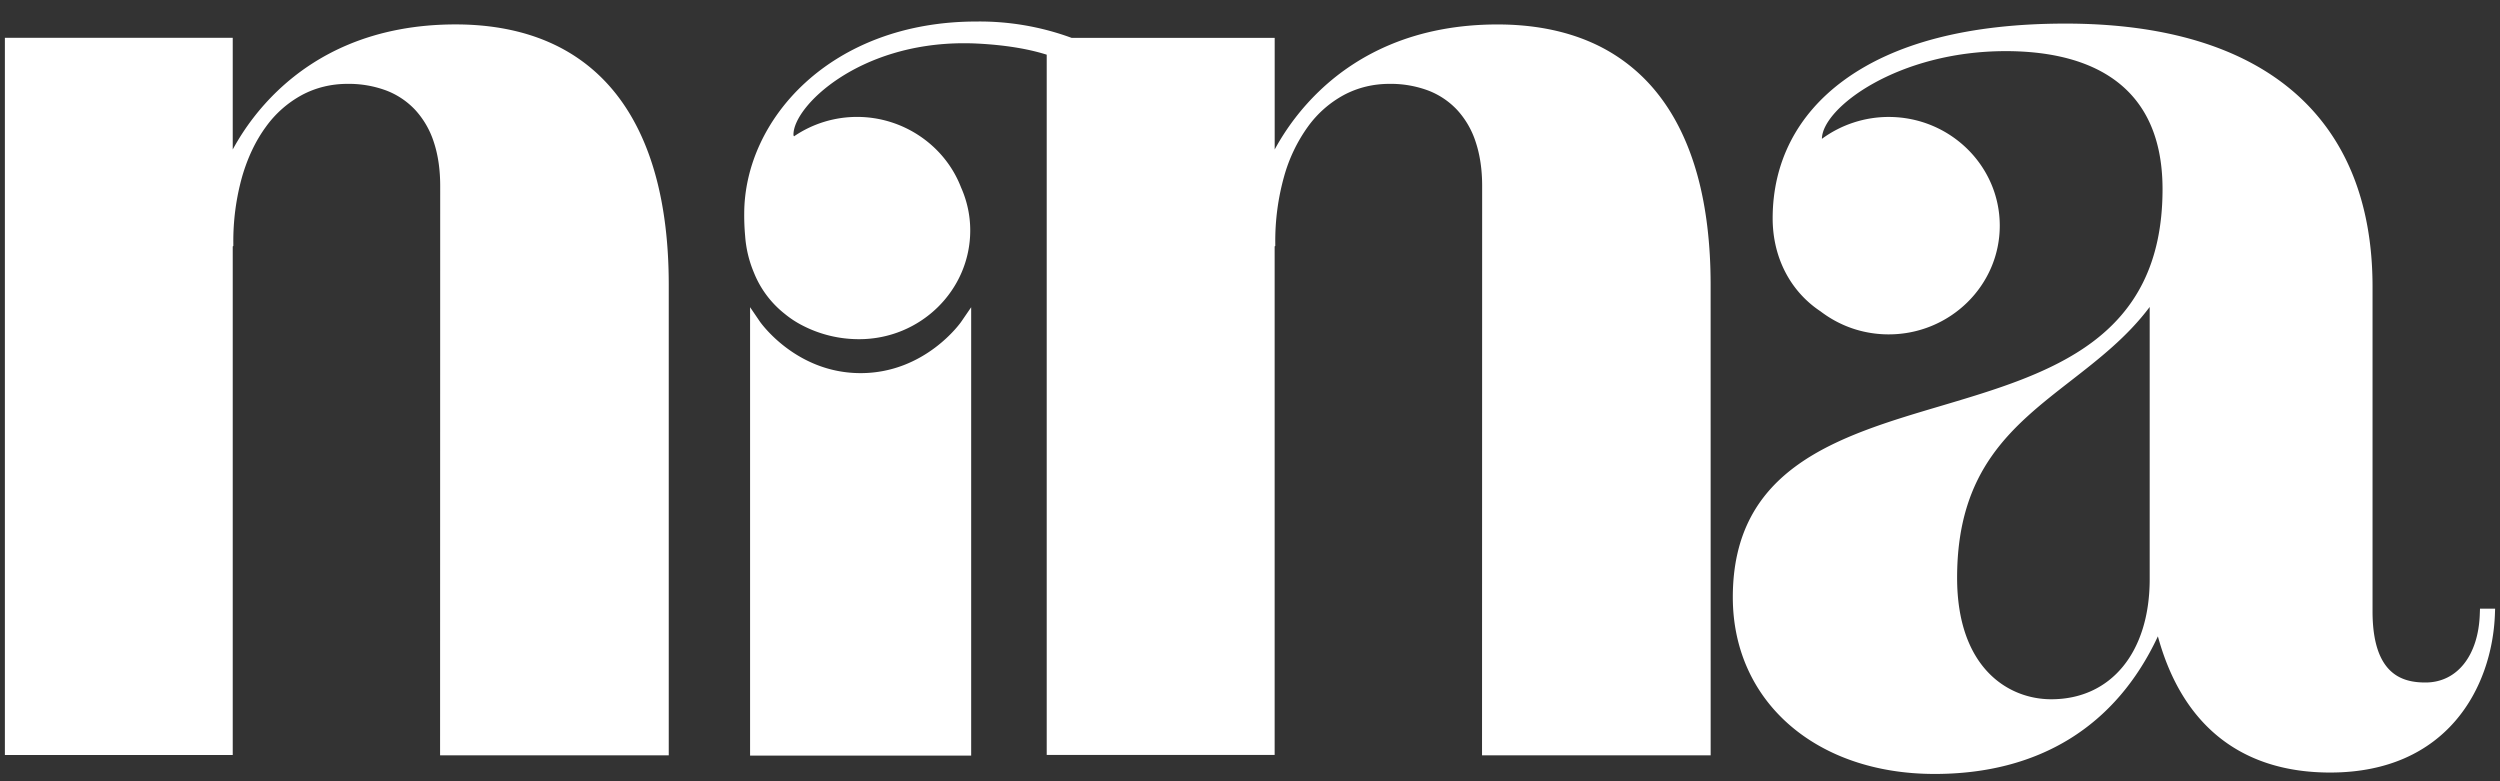 <svg width="64" height="20" viewBox="0 0 64 20" xmlns="http://www.w3.org/2000/svg">
	<rect x="0" y="0" width="64" height="20" fill="#333333" stroke="none"/>
	<title>Nina white</title>
	<g fill="#FFF" fill-rule="evenodd">
		<path d="M24.862 19.344h-5.66V7.864l.254.373c.01.013.918 1.315 2.576 1.315s2.567-1.302 2.575-1.315l.255-.372v11.479zM55.033 7.857c-.573.766-1.306 1.336-2.02 1.891-1.497 1.165-2.911 2.265-2.911 5.043 0 2.295 1.298 3.11 2.41 3.11 1.532 0 2.52-1.207 2.52-3.074v-6.97zm-5.507 11.956c-3.042 0-5.166-1.86-5.166-4.523 0-3.318 2.7-4.12 5.312-4.894 2.796-.83 5.689-1.688 5.689-5.554 0-2.92-2.183-3.533-4.014-3.533-2.761 0-4.7 1.454-4.706 2.245a2.888 2.888 0 0 1 1.71-.56c1.567 0 2.843 1.248 2.843 2.783 0 1.534-1.276 2.783-2.843 2.783-.637 0-1.24-.204-1.745-.589-.776-.514-1.226-1.384-1.226-2.38 0-1.433.625-2.652 1.808-3.524C48.505 1.096 50.42.604 52.877.604c5.069 0 7.86 2.391 7.86 6.734v8.31c0 1.635.774 1.824 1.355 1.824.81 0 1.357-.69 1.391-1.758l.005-.132h.387l-.005.141c-.07 1.87-1.218 4.054-4.218 4.054-2.27 0-3.787-1.203-4.41-3.487-1.077 2.307-3.047 3.523-5.716 3.523z"></path>
		<path d="M43.793 19.336H37.94l.003-14.579c0-.417-.056-.794-.166-1.124a2.216 2.216 0 0 0-.468-.812 1.986 1.986 0 0 0-.74-.501 2.744 2.744 0 0 0-1-.173c-.418 0-.81.096-1.166.285a2.75 2.75 0 0 0-.922.813 4.03 4.03 0 0 0-.612 1.286 6.123 6.123 0 0 0-.222 1.689v.078l-.016.008v13.021h-5.835V1.4c-.486-.154-1.086-.25-1.784-.285a6.663 6.663 0 0 0-.338-.008c-2.714 0-4.361 1.621-4.361 2.335 0 .017.002.034.014.048a2.861 2.861 0 0 1 1.617-.497c1.176 0 2.244.726 2.659 1.806.155.347.235.72.235 1.1 0 1.535-1.275 2.784-2.843 2.784a3.136 3.136 0 0 1-1.458-.354 2.521 2.521 0 0 1-.446-.293l-.015-.012a2.548 2.548 0 0 1-.777-1.048 2.96 2.96 0 0 1-.224-.942 5.858 5.858 0 0 1-.023-.56c0-2.42 2.223-4.923 5.944-4.923a6.817 6.817 0 0 1 2.436.418h5.2v2.858a6.134 6.134 0 0 1 1.15-1.503c.523-.5 1.13-.896 1.802-1.178.821-.345 1.747-.52 2.752-.52.899 0 1.703.154 2.393.456a4.422 4.422 0 0 1 1.714 1.324c.449.568.79 1.274 1.016 2.099.221.81.333 1.747.333 2.784l.001 12.047zm-26.673 0h-5.854l.003-14.579c0-.417-.055-.794-.165-1.124a2.22 2.22 0 0 0-.468-.812 1.983 1.983 0 0 0-.74-.501 2.744 2.744 0 0 0-1.001-.173c-.418 0-.81.096-1.165.285a2.75 2.75 0 0 0-.922.813c-.264.36-.47.793-.612 1.286a6.123 6.123 0 0 0-.223 1.689v.078l-.015.01v13.02H.125V.967h5.833v2.86a6.137 6.137 0 0 1 1.15-1.503c.524-.5 1.13-.897 1.802-1.179.822-.345 1.748-.52 2.753-.52.898 0 1.704.154 2.393.456.68.297 1.257.743 1.715 1.324.448.568.79 1.274 1.015 2.099.222.81.334 1.747.334 2.784v12.047z"></path>
	</g>
</svg>
